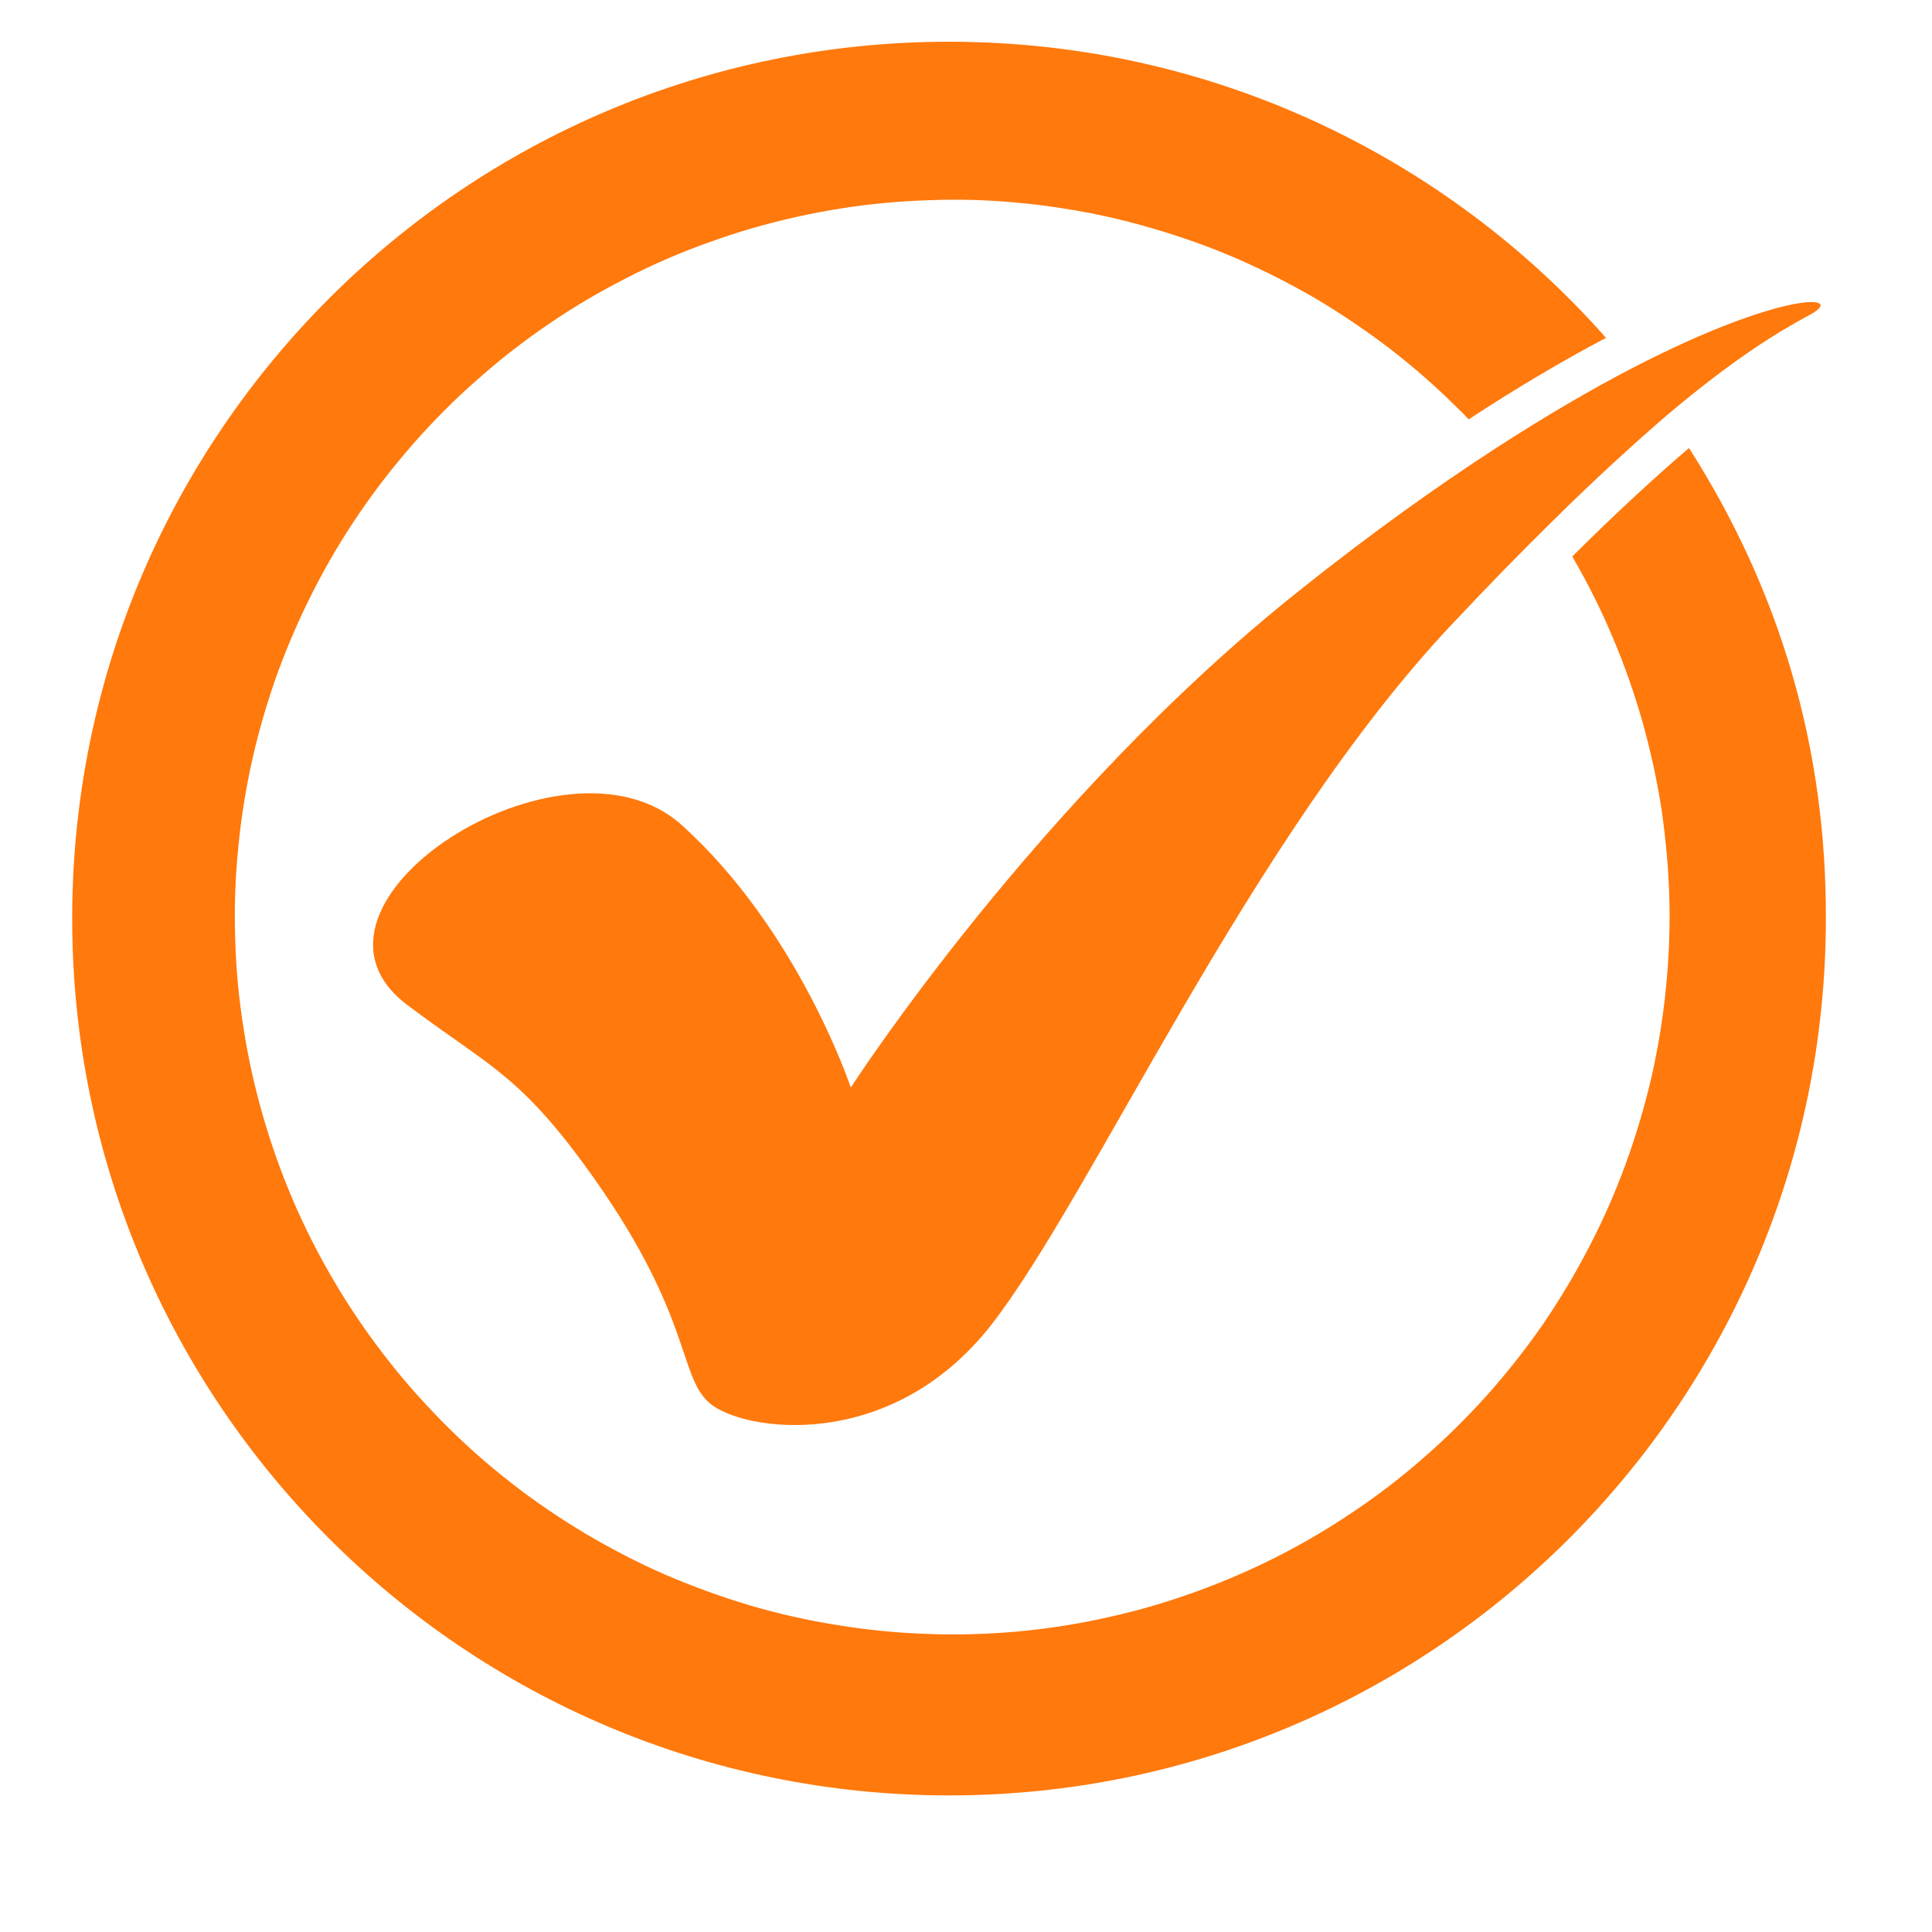 <svg xmlns="http://www.w3.org/2000/svg" xmlns:xlink="http://www.w3.org/1999/xlink" width="40" zoomAndPan="magnify" viewBox="0 0 30 30" height="40" preserveAspectRatio="xMidYMid meet" version="1.2"><defs><clipPath id="a4ae6215e5"><path d="M 5 4 L 28.703 4 L 28.703 23 L 5 23 Z M 5 4 "/></clipPath><clipPath id="5c269ab895"><path d="M 1.121 0.648 L 28.703 0.648 L 28.703 28 L 1.121 28 Z M 1.121 0.648 "/></clipPath></defs><g id="02cfaeb930"><g clip-rule="nonzero" clip-path="url(#a4ae6215e5)"><path style=" stroke:none;fill-rule:nonzero;fill:#ff790c;fill-opacity:1;" d="M 28.098 4.891 C 27.582 5.168 26.91 5.582 25.887 6.445 C 25.383 6.879 24.789 7.418 24.086 8.113 C 23.625 8.566 23.113 9.09 22.551 9.688 C 19.41 13.016 16.961 18.562 15.391 20.574 C 13.82 22.582 11.52 22.227 11.016 21.785 C 10.516 21.348 10.762 20.391 9.07 18.082 C 8.035 16.668 7.559 16.535 6.32 15.602 C 4.266 14.043 8.754 11.172 10.578 12.805 C 12.398 14.438 13.211 16.887 13.211 16.887 C 13.211 16.887 16.102 12.406 20.184 9.164 C 21.301 8.273 22.316 7.551 23.219 6.965 C 24.016 6.449 24.723 6.039 25.34 5.719 C 27.691 4.5 28.703 4.57 28.098 4.891 Z M 28.098 4.891 "/></g><g clip-rule="nonzero" clip-path="url(#5c269ab895)"><path style=" stroke:none;fill-rule:nonzero;fill:#ff790c;fill-opacity:1;" d="M 28.352 14.262 C 28.352 21.781 22.258 27.879 14.738 27.879 C 7.219 27.879 1.121 21.781 1.121 14.262 C 1.121 6.742 7.219 0.648 14.738 0.648 C 18.797 0.648 22.445 2.426 24.938 5.246 C 24.301 5.582 23.586 6 22.805 6.512 C 22.754 6.457 22.703 6.402 22.648 6.352 C 22.32 6.023 21.969 5.715 21.602 5.43 C 21.23 5.145 20.844 4.883 20.445 4.645 C 20.043 4.41 19.625 4.199 19.199 4.012 C 18.77 3.828 18.332 3.672 17.883 3.543 C 17.434 3.41 16.98 3.309 16.52 3.238 C 16.059 3.164 15.598 3.121 15.129 3.105 C 14.664 3.094 14.199 3.109 13.734 3.152 C 13.27 3.195 12.809 3.27 12.355 3.371 C 11.898 3.473 11.453 3.602 11.012 3.762 C 10.574 3.918 10.145 4.102 9.73 4.316 C 9.316 4.527 8.914 4.762 8.527 5.027 C 8.141 5.289 7.773 5.574 7.426 5.883 C 7.074 6.188 6.746 6.52 6.438 6.867 C 6.129 7.219 5.84 7.586 5.578 7.973 C 5.316 8.355 5.078 8.758 4.867 9.172 C 4.656 9.586 4.469 10.016 4.309 10.453 C 4.152 10.891 4.02 11.34 3.918 11.793 C 3.816 12.25 3.742 12.711 3.699 13.172 C 3.652 13.637 3.637 14.102 3.652 14.57 C 3.664 15.035 3.707 15.5 3.781 15.961 C 3.852 16.422 3.953 16.875 4.082 17.324 C 4.211 17.773 4.367 18.211 4.551 18.641 C 4.734 19.066 4.945 19.484 5.184 19.887 C 5.418 20.289 5.68 20.672 5.965 21.043 C 6.25 21.414 6.559 21.762 6.887 22.094 C 7.215 22.426 7.562 22.734 7.93 23.02 C 8.297 23.309 8.684 23.57 9.082 23.809 C 9.484 24.047 9.898 24.262 10.324 24.449 C 10.754 24.633 11.191 24.793 11.637 24.926 C 12.086 25.059 12.539 25.16 13 25.234 C 13.461 25.309 13.922 25.355 14.391 25.371 C 14.855 25.391 15.32 25.375 15.785 25.336 C 16.25 25.293 16.711 25.223 17.168 25.121 C 17.621 25.023 18.07 24.895 18.508 24.738 C 18.949 24.582 19.379 24.398 19.793 24.191 C 20.211 23.98 20.613 23.746 21 23.484 C 21.387 23.227 21.758 22.941 22.109 22.633 C 22.461 22.328 22.789 22 23.102 21.652 C 23.41 21.305 23.699 20.938 23.965 20.555 C 24.227 20.168 24.465 19.77 24.68 19.355 C 24.895 18.941 25.082 18.516 25.242 18.078 C 25.402 17.641 25.535 17.191 25.641 16.738 C 25.746 16.281 25.82 15.824 25.867 15.359 C 25.914 14.895 25.934 14.43 25.922 13.965 C 25.91 13.496 25.867 13.035 25.801 12.574 C 25.73 12.109 25.629 11.656 25.504 11.207 C 25.375 10.758 25.223 10.32 25.039 9.891 C 24.859 9.461 24.648 9.043 24.414 8.641 C 25.121 7.938 25.719 7.391 26.227 6.957 C 27.648 9.184 28.359 11.621 28.352 14.262 Z M 28.352 14.262 "/></g></g></svg>